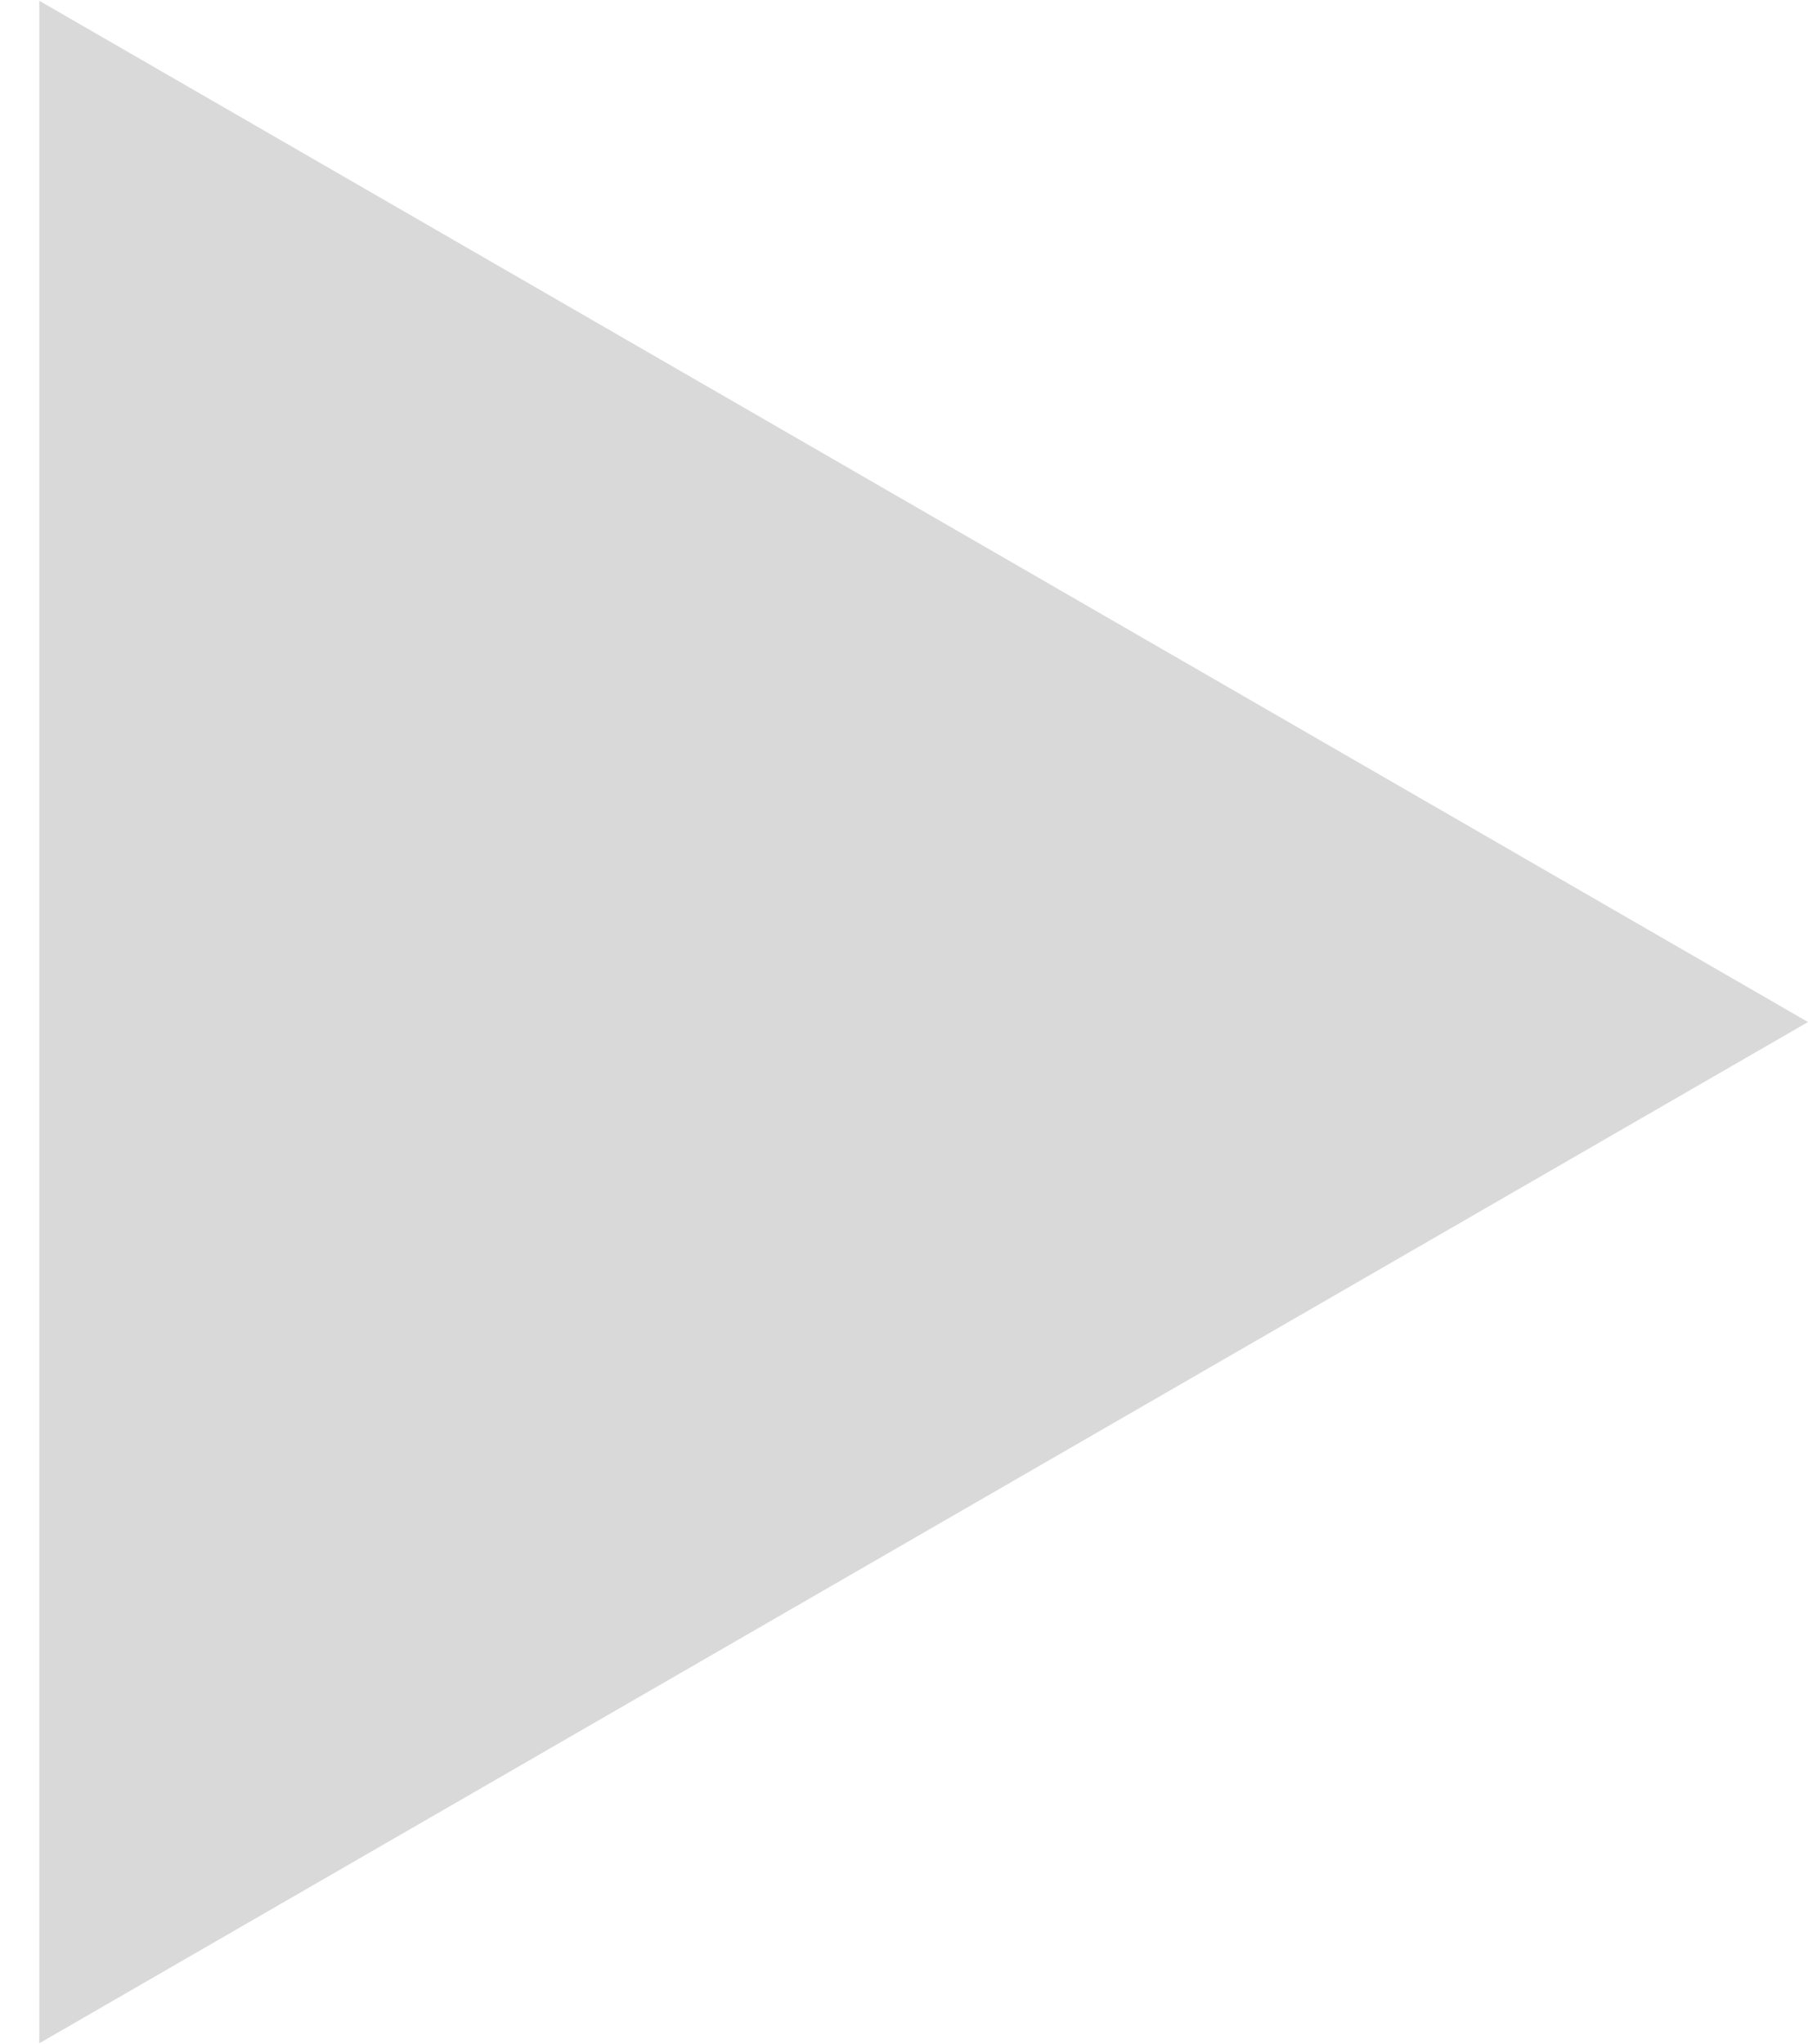  <svg width="23" height="26" viewBox="0 0 23 26" fill="none" xmlns="http://www.w3.org/2000/svg">
                            <path d="M23 13L0.5 25.99L0.5 0.01L23 13Z" fill="#D9D9D9"/>
                            </svg>   